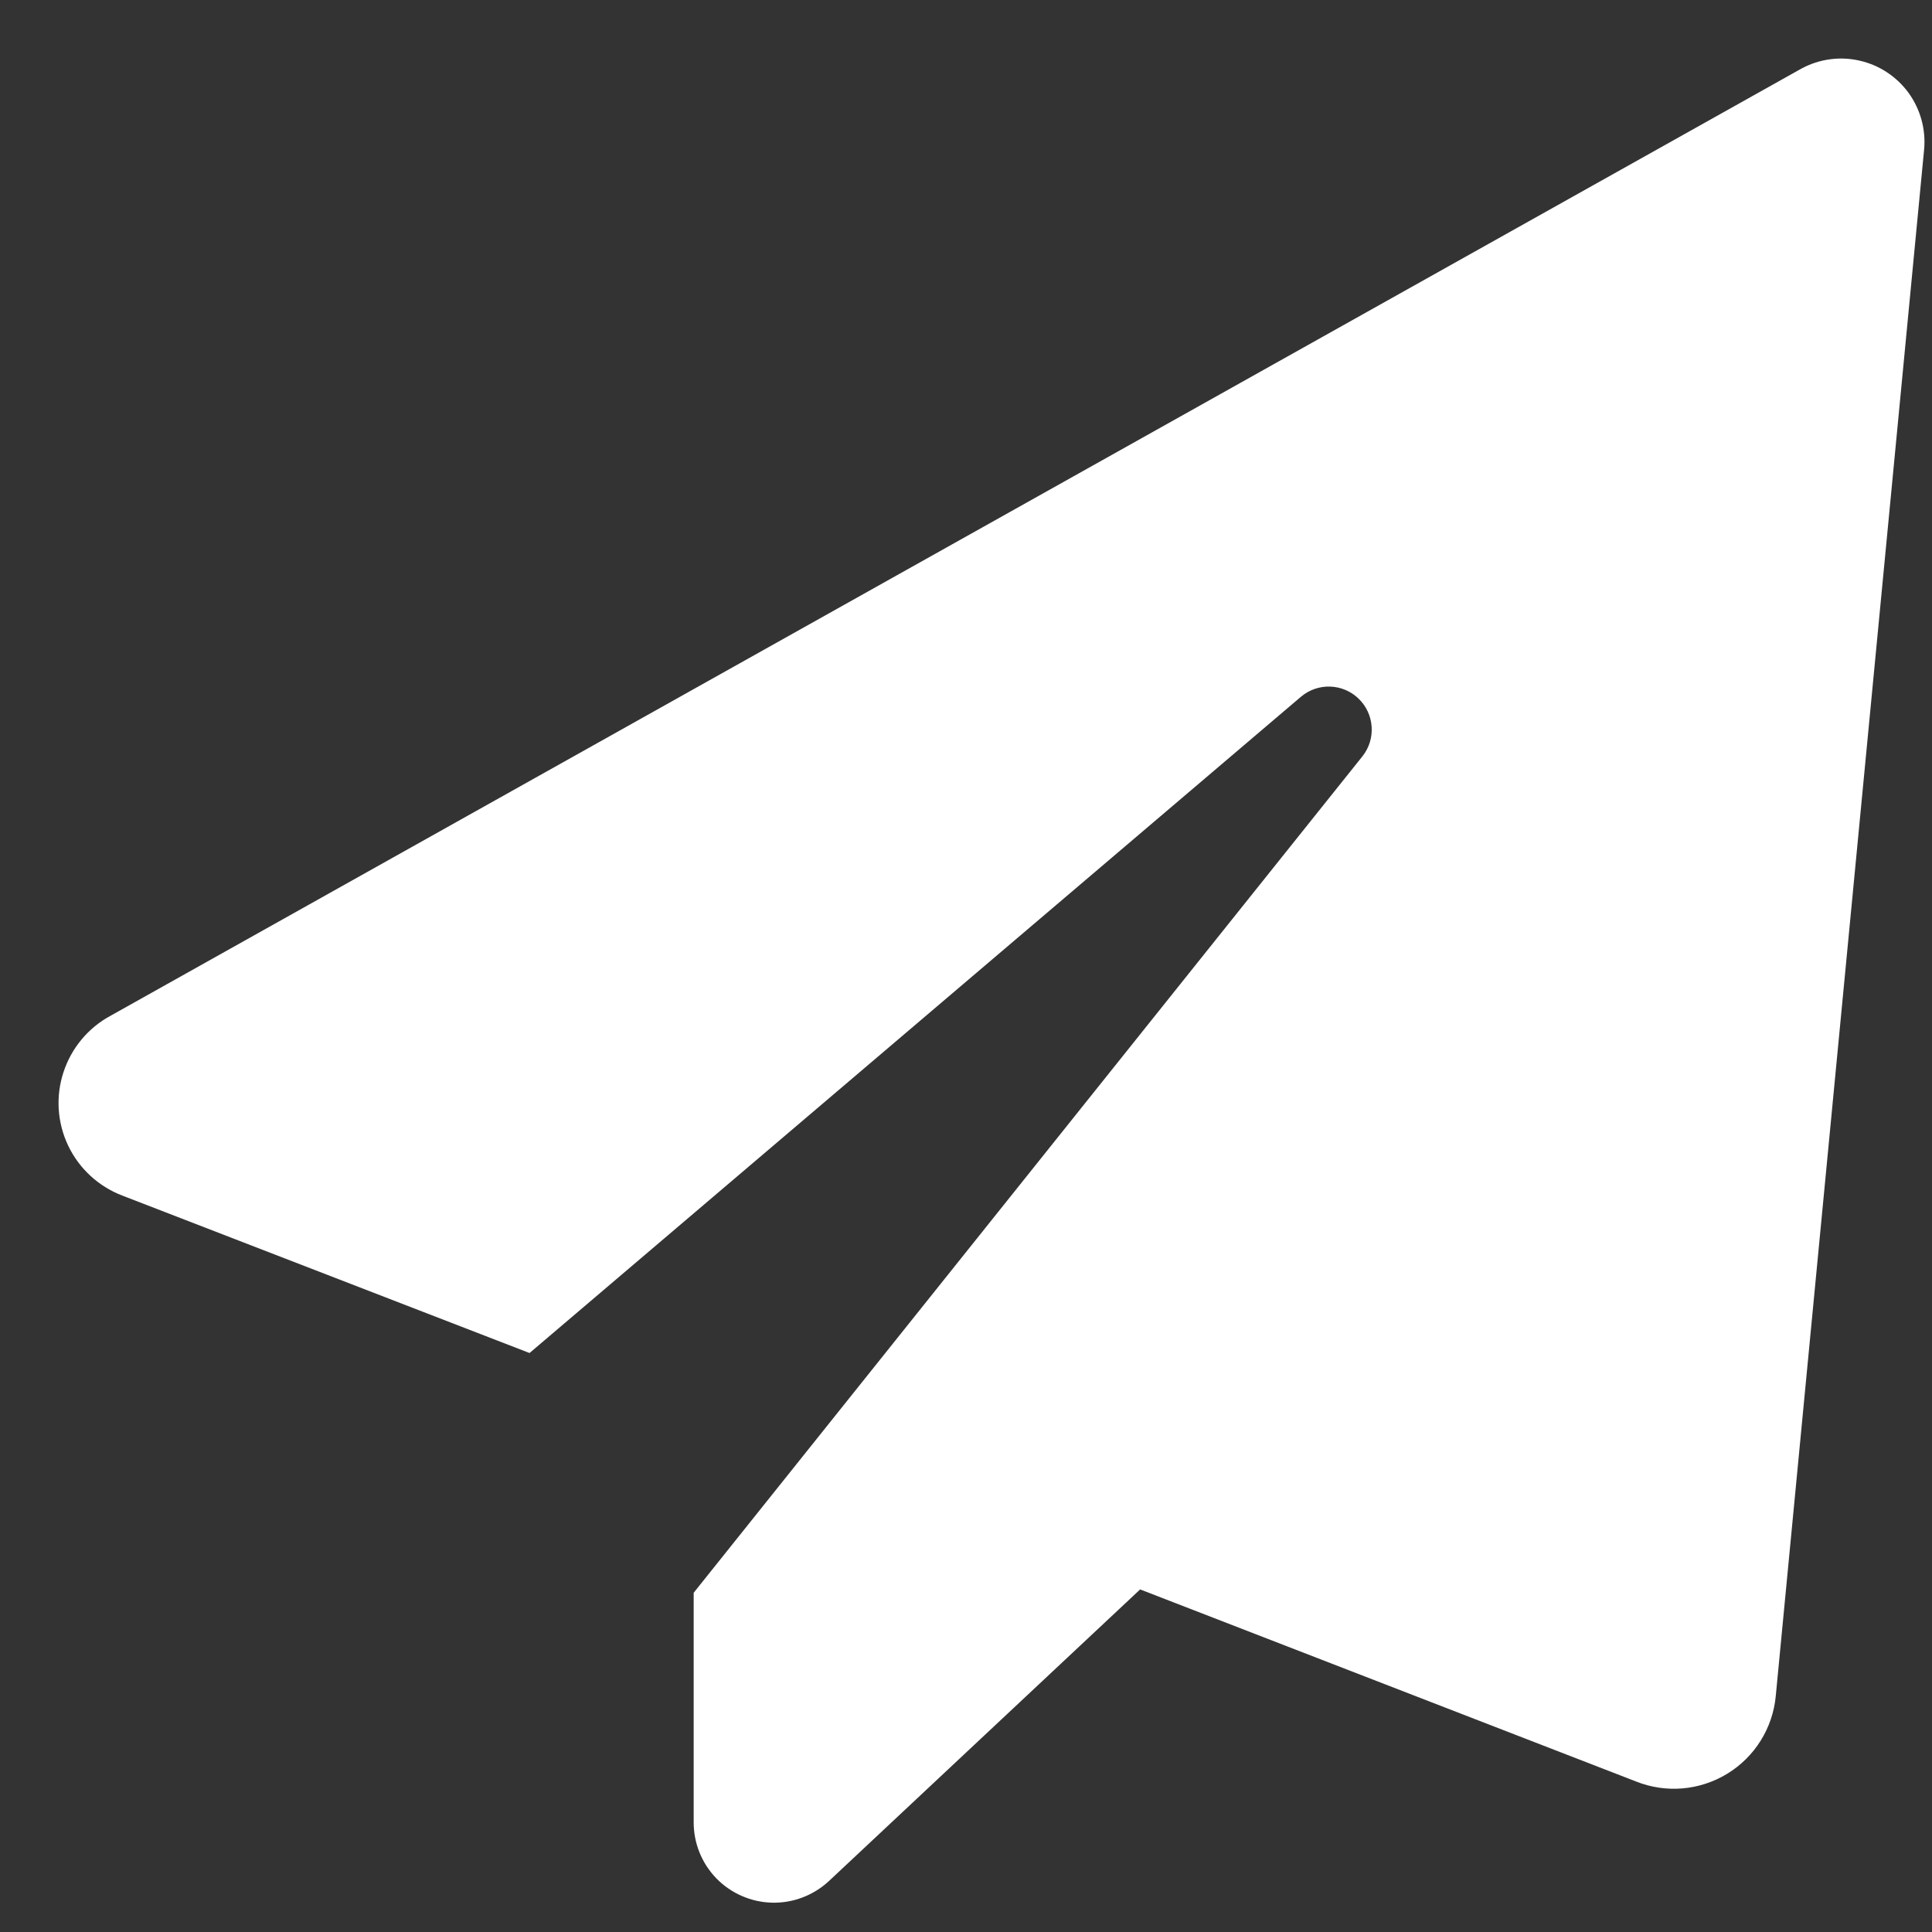 <svg width="22" height="22" viewBox="0 0 22 22" fill="none" xmlns="http://www.w3.org/2000/svg">
<rect x="0" y="0" width="22" height="22" fill="#333333" stroke="none"/>
<g clip-path="url(#clip0_46_141)">
<path d="M15.516 8.61C15.671 8.413 15.651 8.129 15.47 7.955C15.288 7.78 15.005 7.772 14.813 7.935L6.03 15.407L1.392 13.614C1.121 13.51 0.901 13.307 0.776 13.045C0.652 12.784 0.632 12.484 0.723 12.209C0.813 11.934 1.005 11.703 1.26 11.566L20.515 0.78C20.718 0.671 20.954 0.639 21.177 0.691C21.402 0.742 21.6 0.874 21.735 1.06C21.869 1.247 21.932 1.476 21.91 1.705L20.221 19.312C20.187 19.678 19.982 20.007 19.668 20.198C19.354 20.39 18.968 20.422 18.627 20.285L12.983 18.099L9.439 21.42C9.263 21.583 9.031 21.672 8.791 21.666C8.551 21.66 8.323 21.56 8.156 21.388C7.989 21.215 7.897 20.984 7.899 20.744V18.137L15.516 8.61H15.516Z" fill="white"/>
</g>
<defs>
<clipPath id="clip0_46_141">
<rect width="21.247" height="21" fill="white" transform="translate(0.667 0.667)"/>
</clipPath>
</defs>
</svg>
